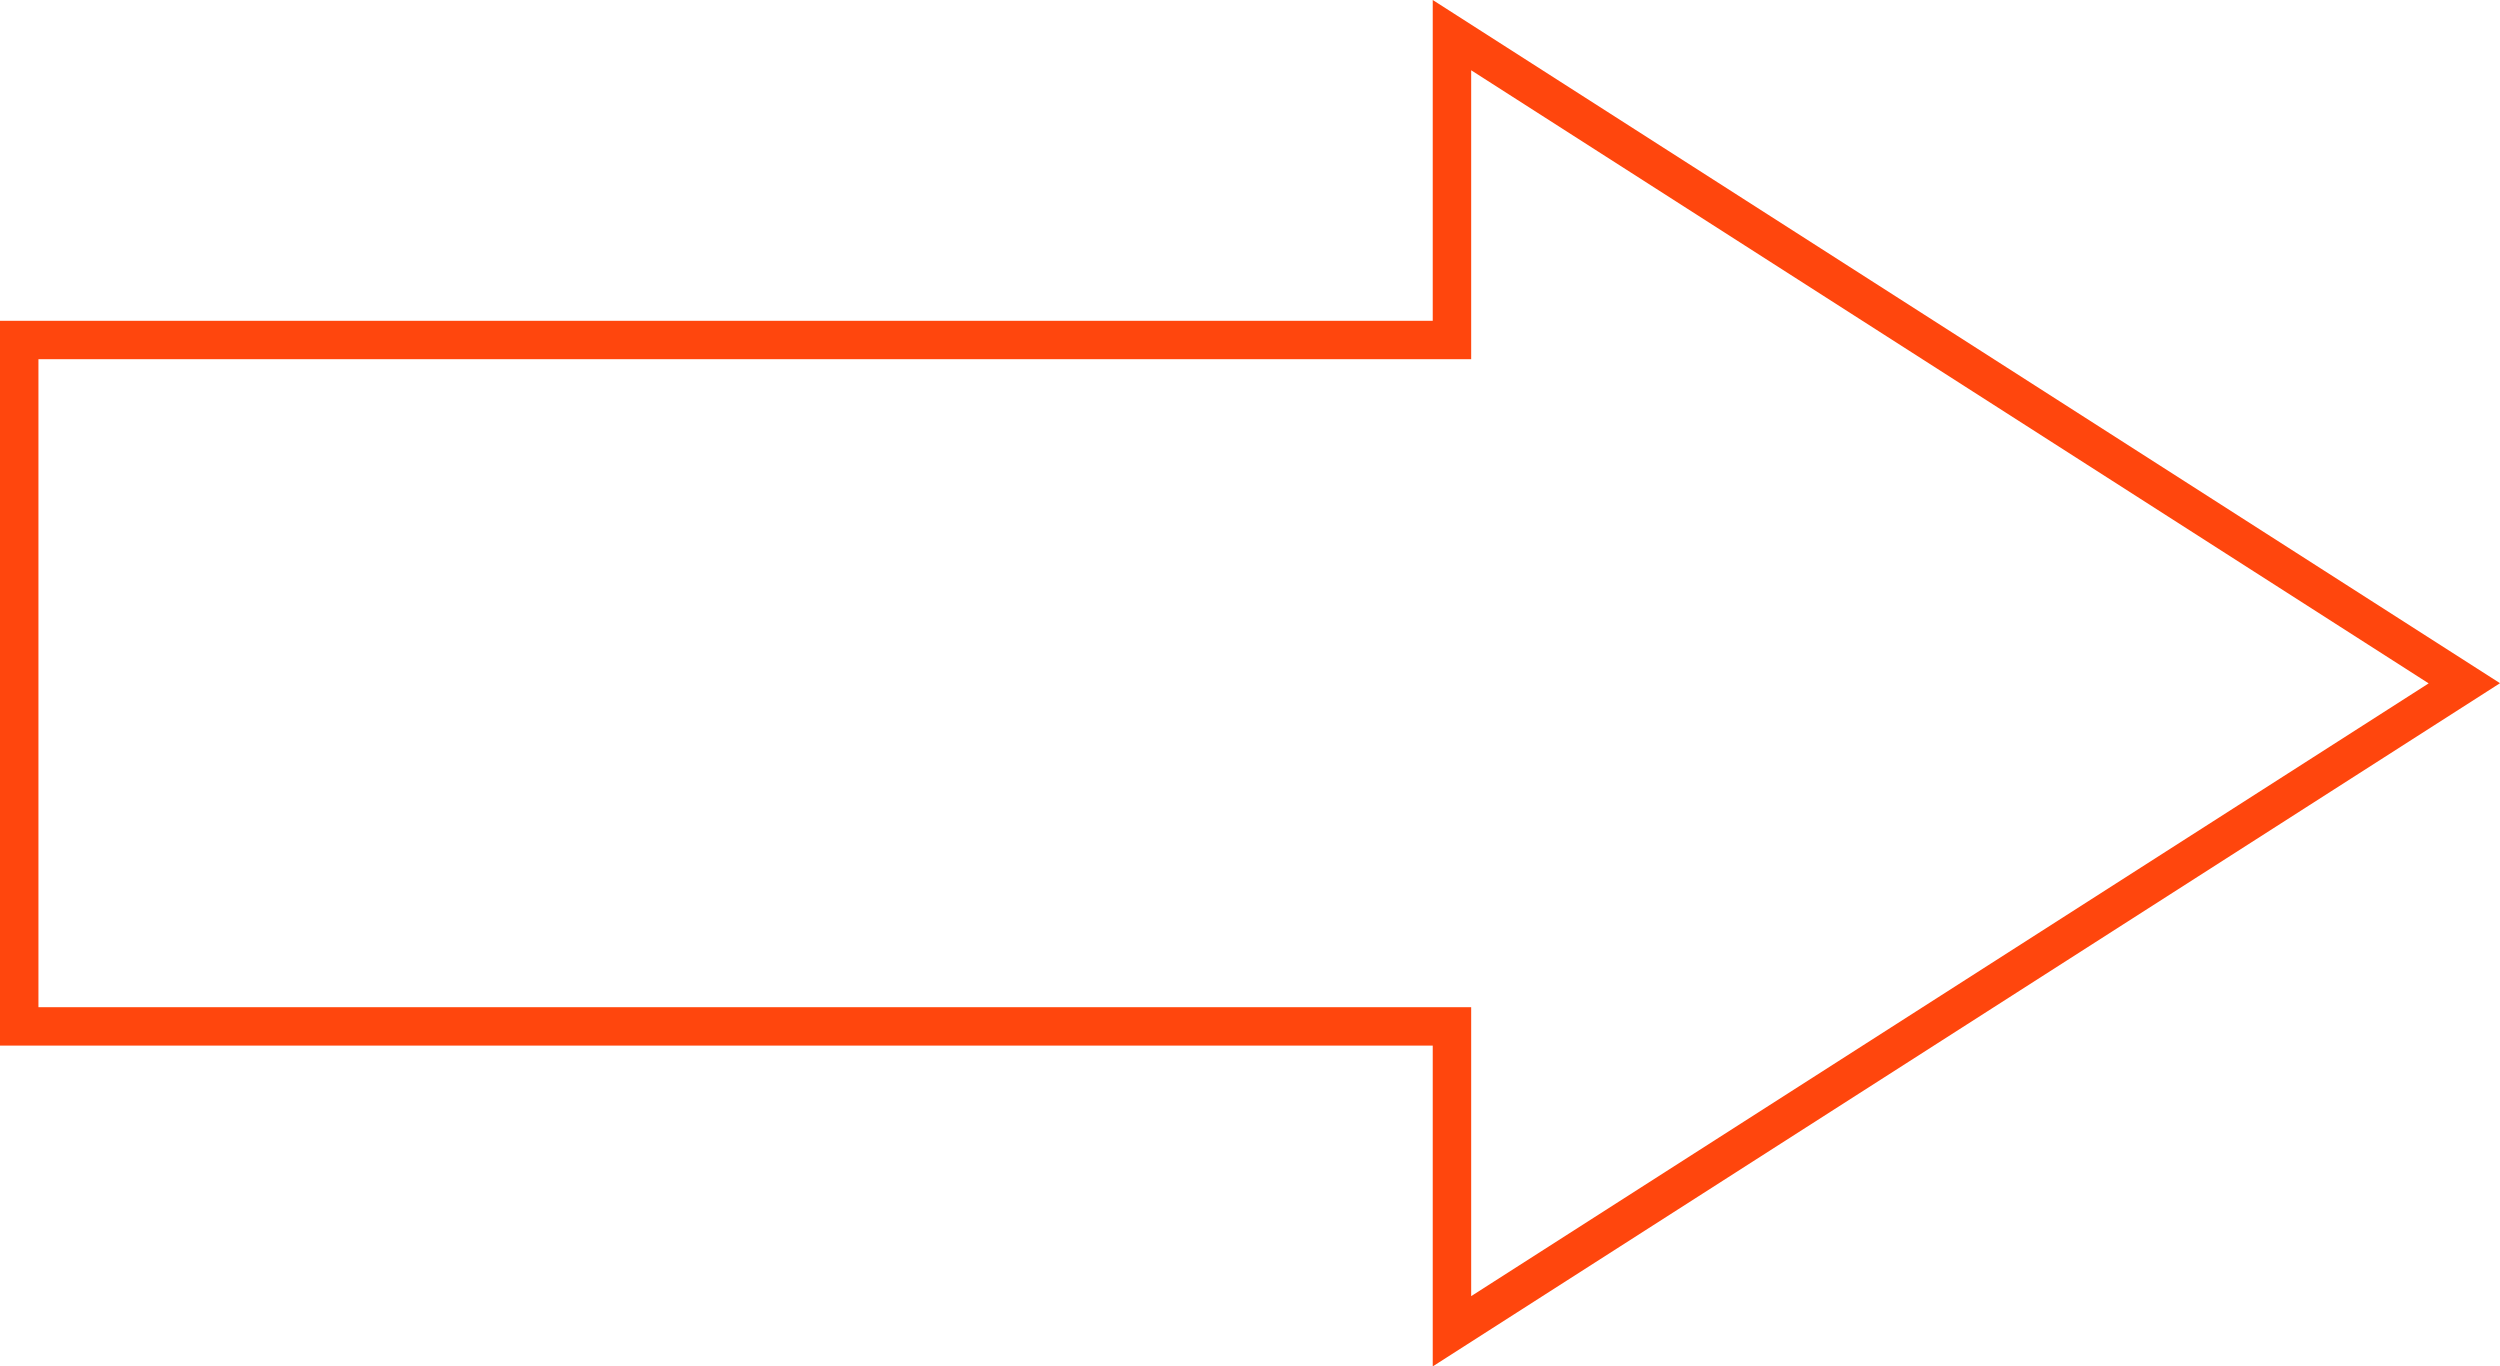 <?xml version="1.0" encoding="UTF-8" standalone="no"?><svg xmlns="http://www.w3.org/2000/svg" xmlns:xlink="http://www.w3.org/1999/xlink" fill="#000000" height="764.2" preserveAspectRatio="xMidYMid meet" version="1" viewBox="0.0 0.0 1398.2 764.2" width="1398.2" zoomAndPan="magnify"><g id="change1_1"><path clip-rule="evenodd" d="M801.3,179.4H0v405.4h801.3v179.4l596.9-382.1L801.3,0V179.4z M822.8,39.3v161.6H21.5v362.4h801.3v161.6l535.5-342.7L822.8,39.3z" fill="#ff460d" fill-rule="evenodd"/></g></svg>